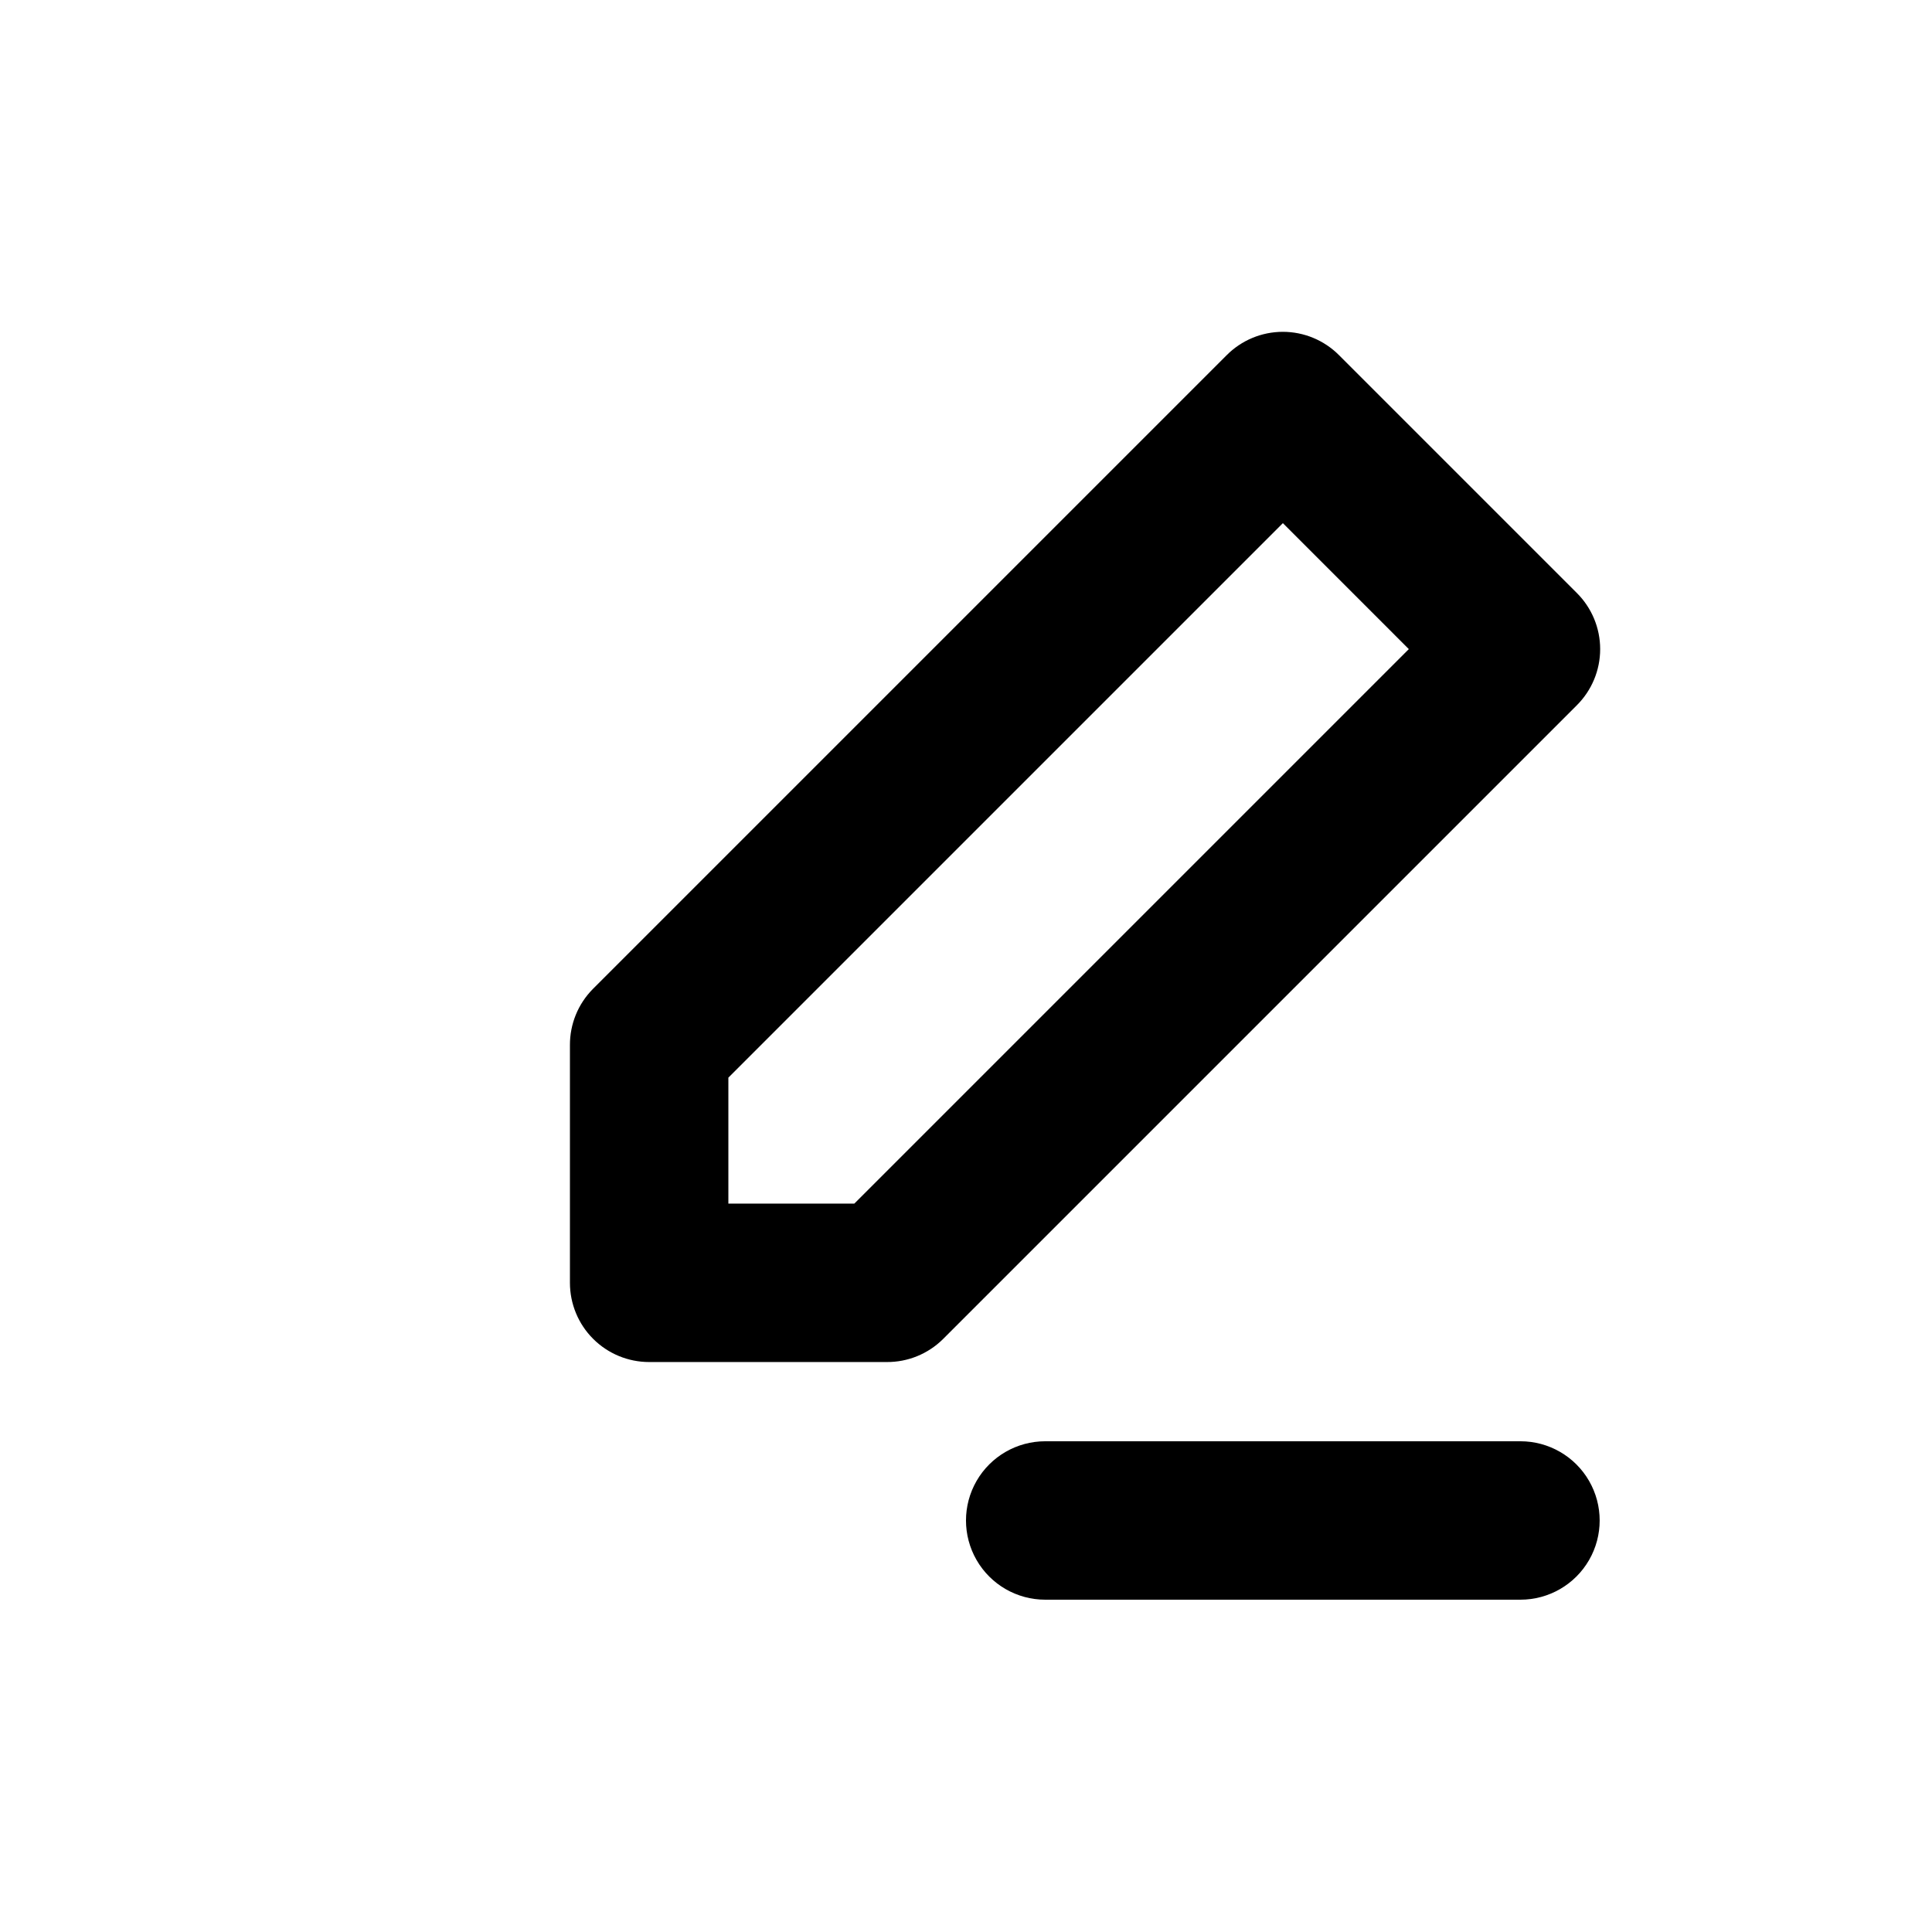 <?xml version="1.0" encoding="UTF-8"?>
<!-- Uploaded to: ICON Repo, www.svgrepo.com, Generator: ICON Repo Mixer Tools -->
<svg fill="#000000" width="800px" height="800px" version="1.1" viewBox="144 144 512 512" xmlns="http://www.w3.org/2000/svg">
 <g>
  <path d="m546.94 525.95h-125.95c-7.5 0-14.43 4.004-18.18 10.496-3.75 6.496-3.75 14.5 0 20.992 3.75 6.496 10.68 10.496 18.18 10.496h125.95-0.004c7.5 0 14.43-4 18.18-10.496 3.75-6.492 3.75-14.496 0-20.992-3.75-6.492-10.68-10.496-18.18-10.496z"/>
  <path d="m561.85 301.12-62.977-62.977c-3.941-3.973-9.309-6.207-14.906-6.207-5.594 0-10.961 2.234-14.902 6.207l-167.94 167.94c-3.93 3.961-6.117 9.324-6.086 14.906v62.977-0.004c0 5.57 2.211 10.91 6.148 14.844 3.938 3.938 9.273 6.148 14.844 6.148h62.977c5.578 0.035 10.941-2.156 14.902-6.086l167.94-167.94c3.973-3.941 6.211-9.305 6.211-14.902s-2.238-10.965-6.211-14.906zm-191.45 161.85h-33.375v-33.379l146.95-146.95 33.375 33.379z"/>
 </g>
</svg>